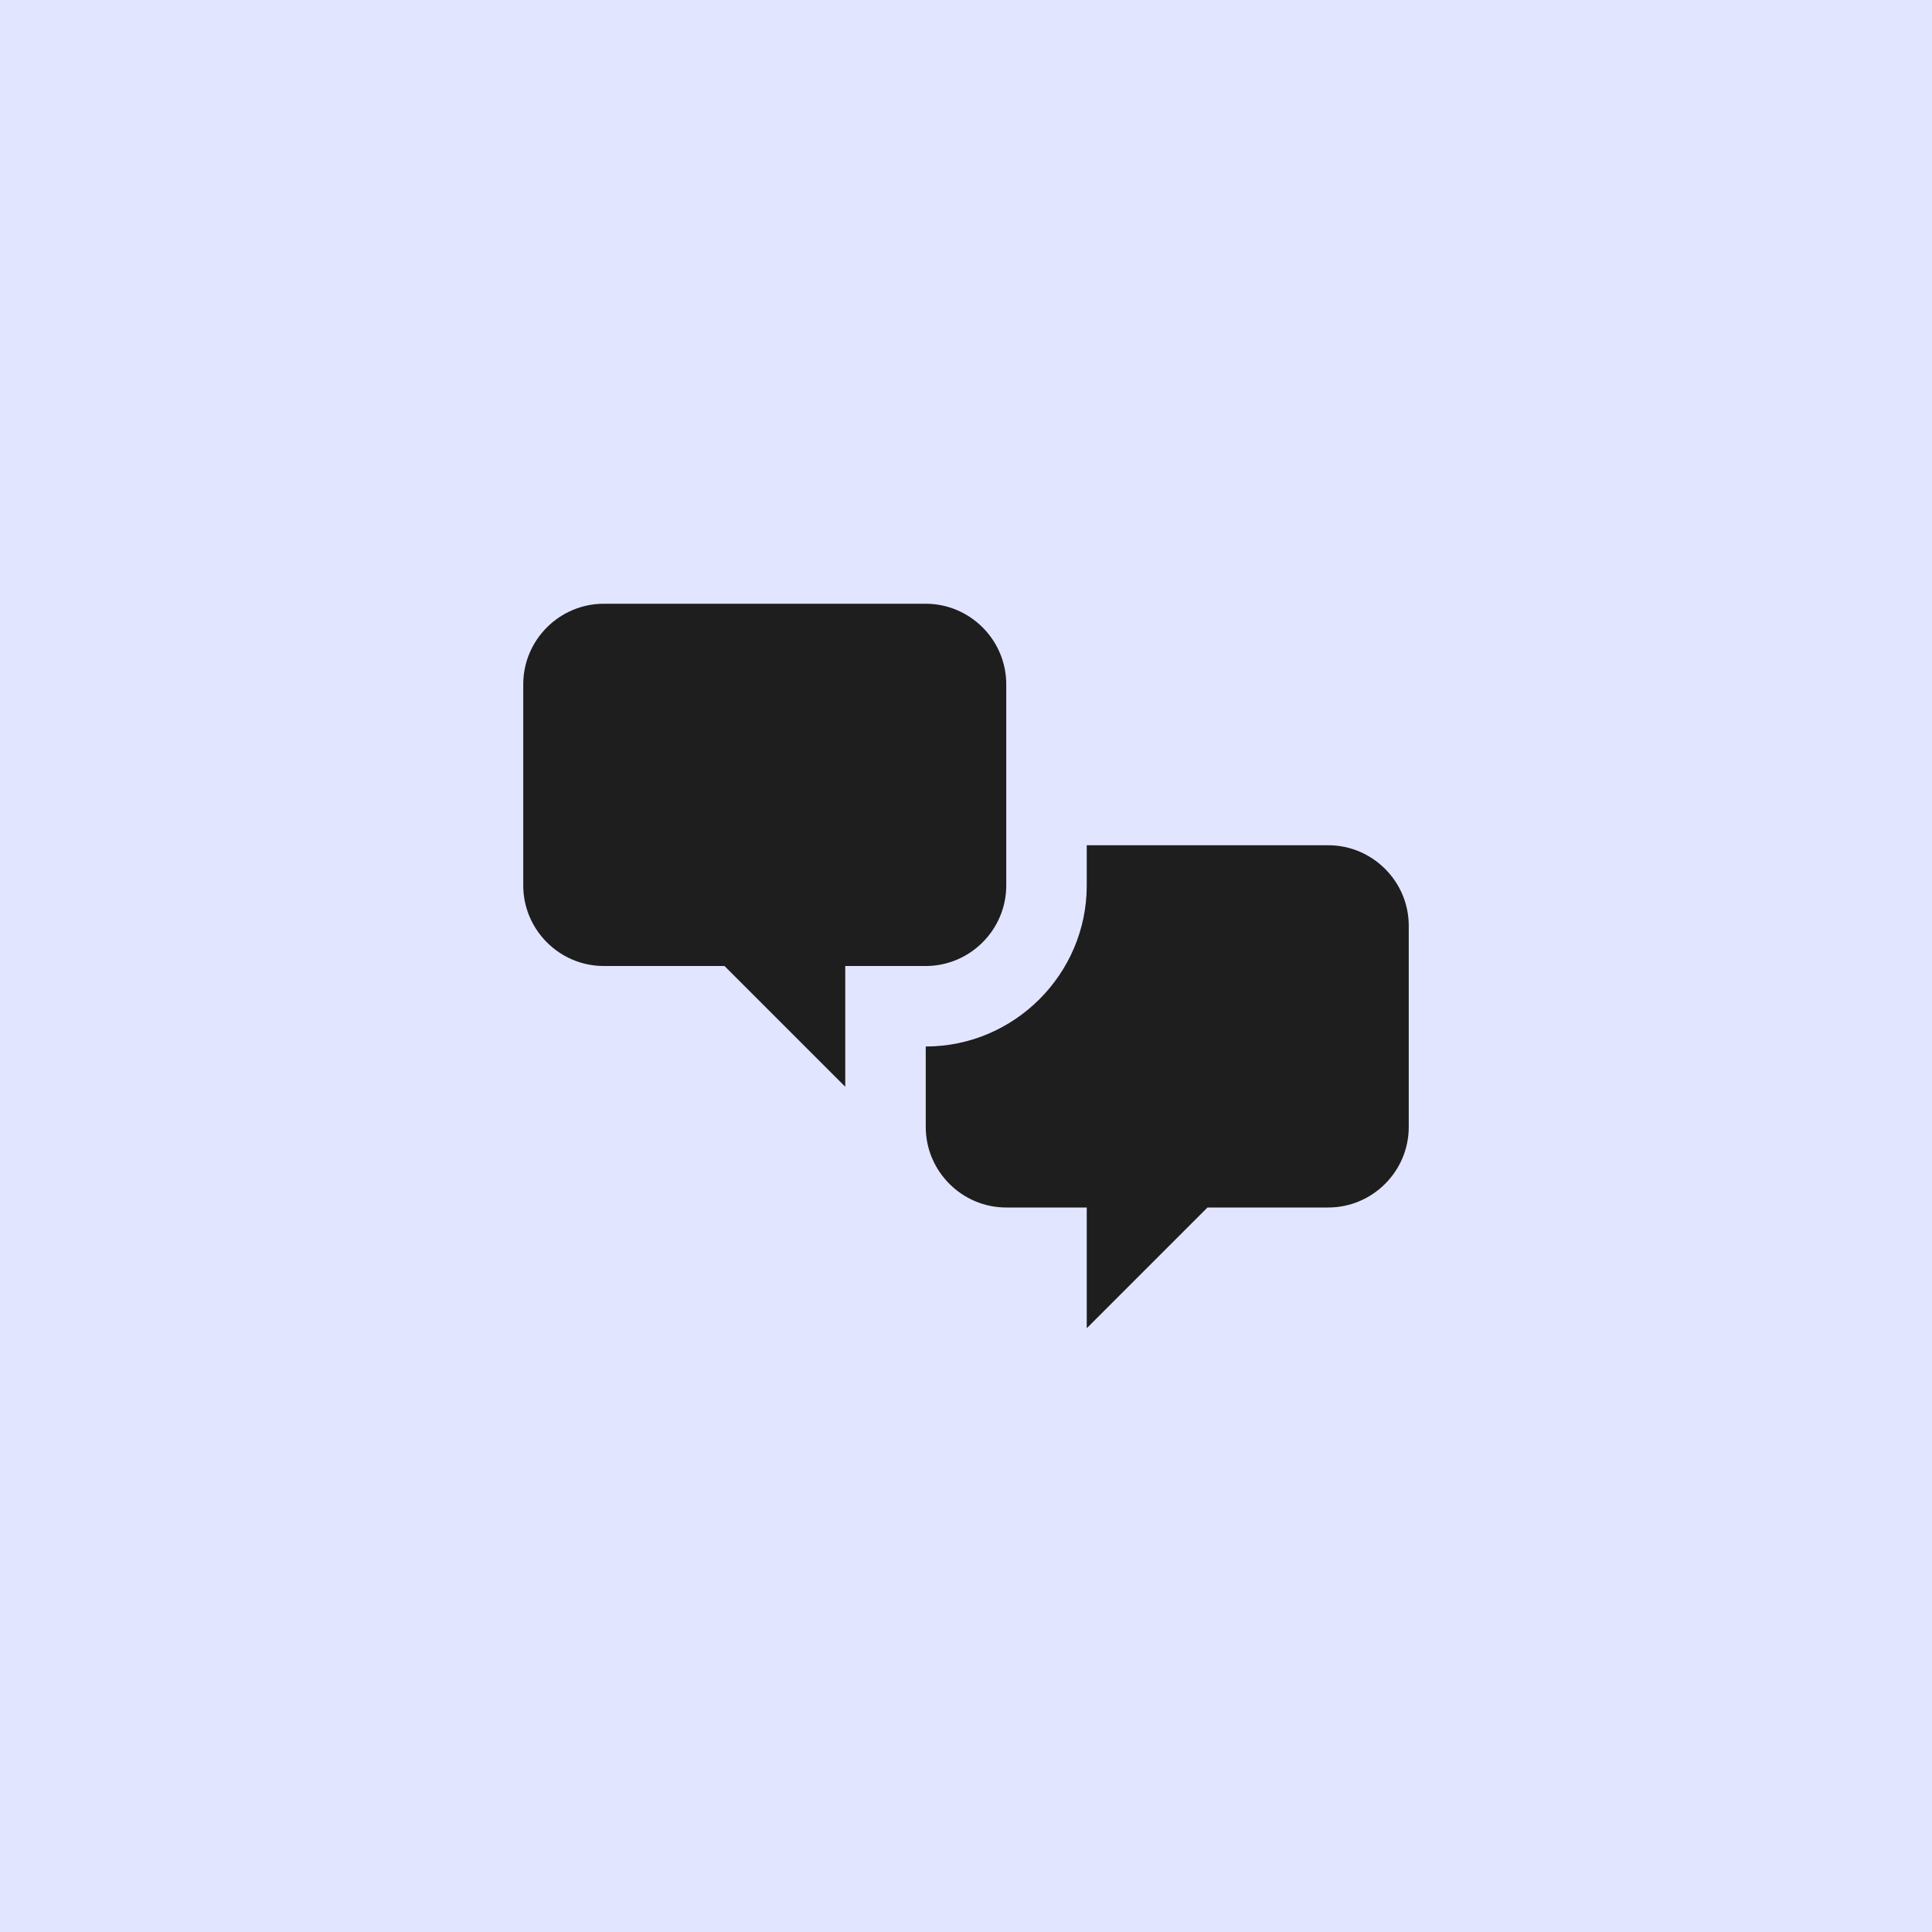 <?xml version="1.0" encoding="UTF-8"?> <svg xmlns="http://www.w3.org/2000/svg" width="48" height="48" viewBox="0 0 48 48" fill="none"><rect width="48" height="48" fill="#707FFF" fill-opacity="0.2"></rect><path d="M15 24C13.9 24 13 23.1 13 22V17C13 15.9 13.9 15 15 15H23C24.1 15 25 15.9 25 17V22C25 23.1 24.1 24 23 24H21V27L18 24H15ZM33 30C34.1 30 35 29.1 35 28V23C35 21.9 34.1 21 33 21H27V22C27 24.2 25.2 26 23 26V28C23 29.1 23.9 30 25 30H27V33L30 30H33Z" fill="#1E1E1E"></path></svg> 